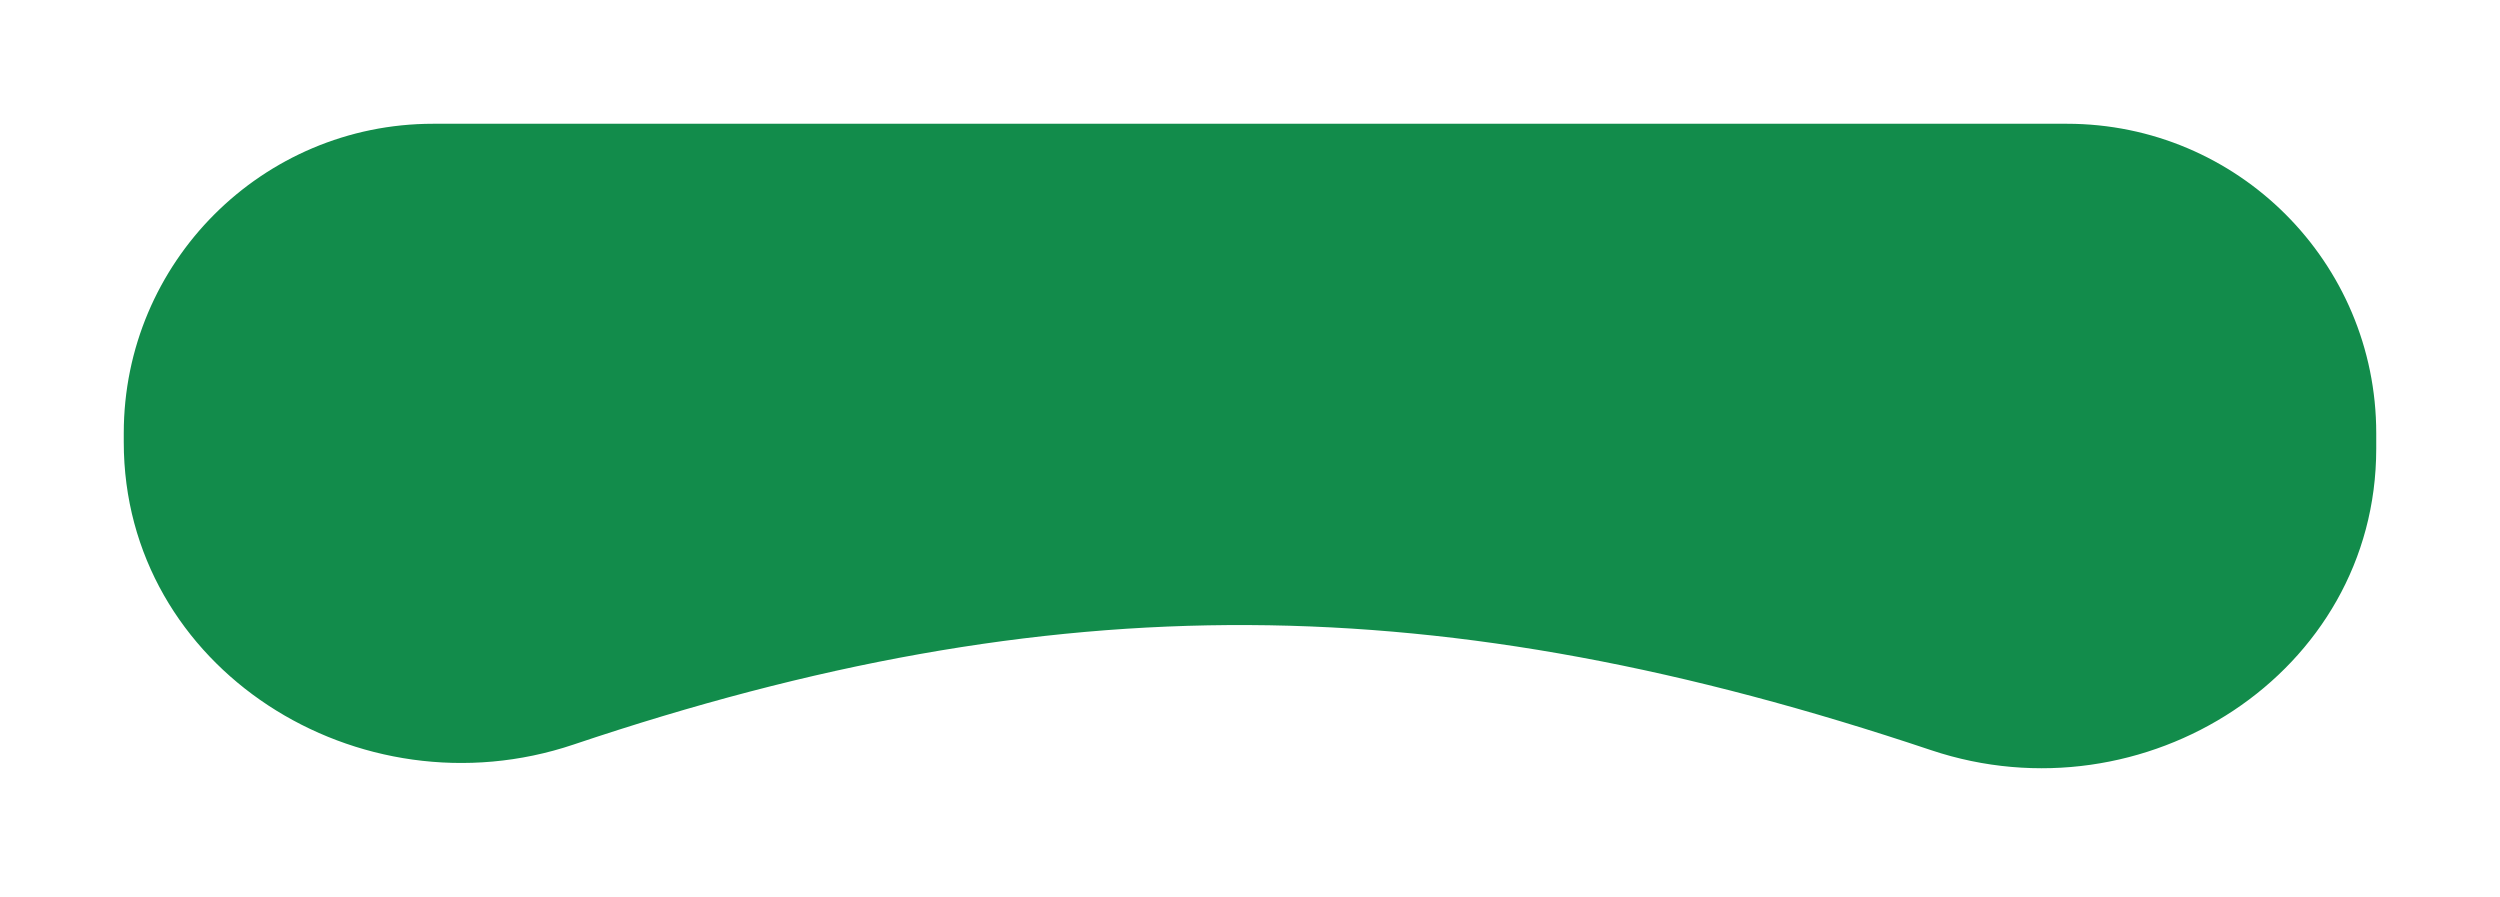 <svg width="404" height="145" viewBox="0 0 404 145" fill="none" xmlns="http://www.w3.org/2000/svg">
<g filter="url(#filter0_d_200_263)">
<path d="M20 70C20 42.386 42.386 20 70 20H334C361.614 20 384 42.386 384 70V72.512C384 108.835 346.491 132.769 312.052 121.222C232.858 94.669 170.396 94.18 92.68 120.321C58.002 131.985 20 108.053 20 71.466V70Z" fill="#128C4B"/>
</g>
<defs>
<filter id="filter0_d_200_263" x="0" y="0" width="404" height="144.148" filterUnits="userSpaceOnUse" color-interpolation-filters="sRGB">
<feFlood flood-opacity="0" result="BackgroundImageFix"/>
<feColorMatrix in="SourceAlpha" type="matrix" values="0 0 0 0 0 0 0 0 0 0 0 0 0 0 0 0 0 0 127 0" result="hardAlpha"/>
<feOffset/>
<feGaussianBlur stdDeviation="10"/>
<feComposite in2="hardAlpha" operator="out"/>
<feColorMatrix type="matrix" values="0 0 0 0 0 0 0 0 0 0 0 0 0 0 0 0 0 0 0.25 0"/>
<feBlend mode="normal" in2="BackgroundImageFix" result="effect1_dropShadow_200_263"/>
<feBlend mode="normal" in="SourceGraphic" in2="effect1_dropShadow_200_263" result="shape"/>
</filter>
</defs>
</svg>
